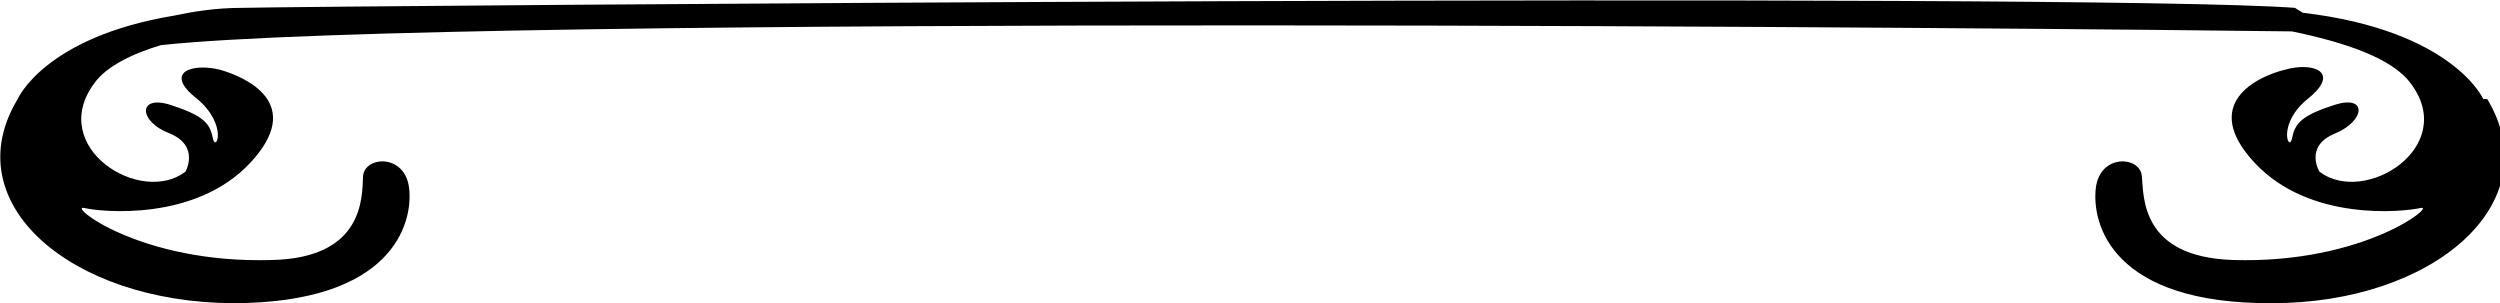 <?xml version="1.0" encoding="UTF-8"?>
<svg xmlns="http://www.w3.org/2000/svg" version="1.1" viewBox="0 0 254.8 30.9">
  <path d="M253.1,10.1s-3.1-7-18.4-8.8c-.5-.3-.8-.5-.8-.5-21.5-1.6-200.9-.2-209.2,0-2.8,0-5.1.4-7,.8C4.5,3.8,1.8,10.1,1.8,10.1c-6.4,10.6,5.4,20.7,21.9,20.8,16.4,0,18.4-8.2,18-11.7-.4-3.6-4.6-3.3-4.7-1.2-.1,2.1.1,8.3-9.3,8.5-13.5.4-20.9-5.7-19.1-5.3,1.7.4,11.3,1.4,16.9-4.6,5.6-6-.3-8.7-3.1-9.5-2.9-.7-5.7.3-2.4,2.9,3.3,2.7,2,5.6,1.7,4.1-.3-1.5-.9-2.3-4.3-3.4-3.4-1.1-3.3,1.7-.1,2.9,3.1,1.3,1.6,3.9,1.6,3.9-4.6,3.5-14.1-2.5-9.3-9,1.2-1.7,3.8-3,6.8-3.9,29.8-3.2,195.5-1.7,217.2-1.4,5.3,1.1,10.2,2.7,12.1,5.3,4.9,6.5-4.7,12.5-9.3,9,0,0-1.6-2.6,1.6-3.9,3.1-1.3,3.3-4-.1-2.9-3.4,1.1-4,1.9-4.3,3.4-.3,1.5-1.6-1.5,1.7-4.1,3.3-2.7.4-3.7-2.4-2.9-2.9.7-8.7,3.5-3.1,9.5,5.6,6,15.1,5,16.9,4.6,1.7-.4-5.7,5.7-19.1,5.3-9.4-.3-9.1-6.4-9.3-8.5-.1-2.1-4.3-2.4-4.7,1.2-.4,3.6,1.6,11.8,18,11.7,16.4,0,28.3-10.2,21.9-20.8Z"/>
</svg>
